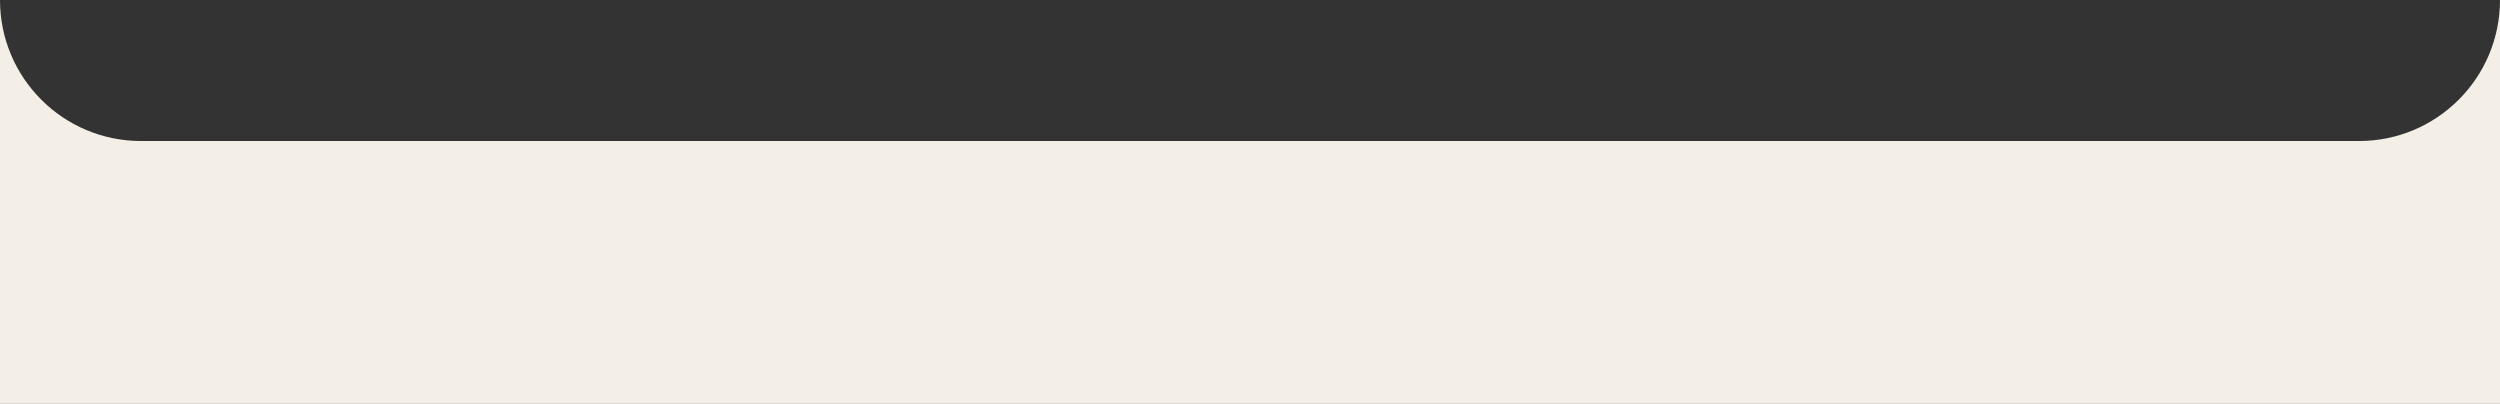 <?xml version="1.0" encoding="UTF-8"?> <svg xmlns="http://www.w3.org/2000/svg" width="390" height="63" viewBox="0 0 390 63" fill="none"><rect x="0" y="0" width="390" height="63" fill="#333333" stroke="none"/><path fill-rule="evenodd" clip-rule="evenodd" d="M390 63H0V0C0 12.15 9.85 22 22 22H368C380.15 22 390 12.15 390 0V63Z" fill="#F4EFE6"></path></svg> 
